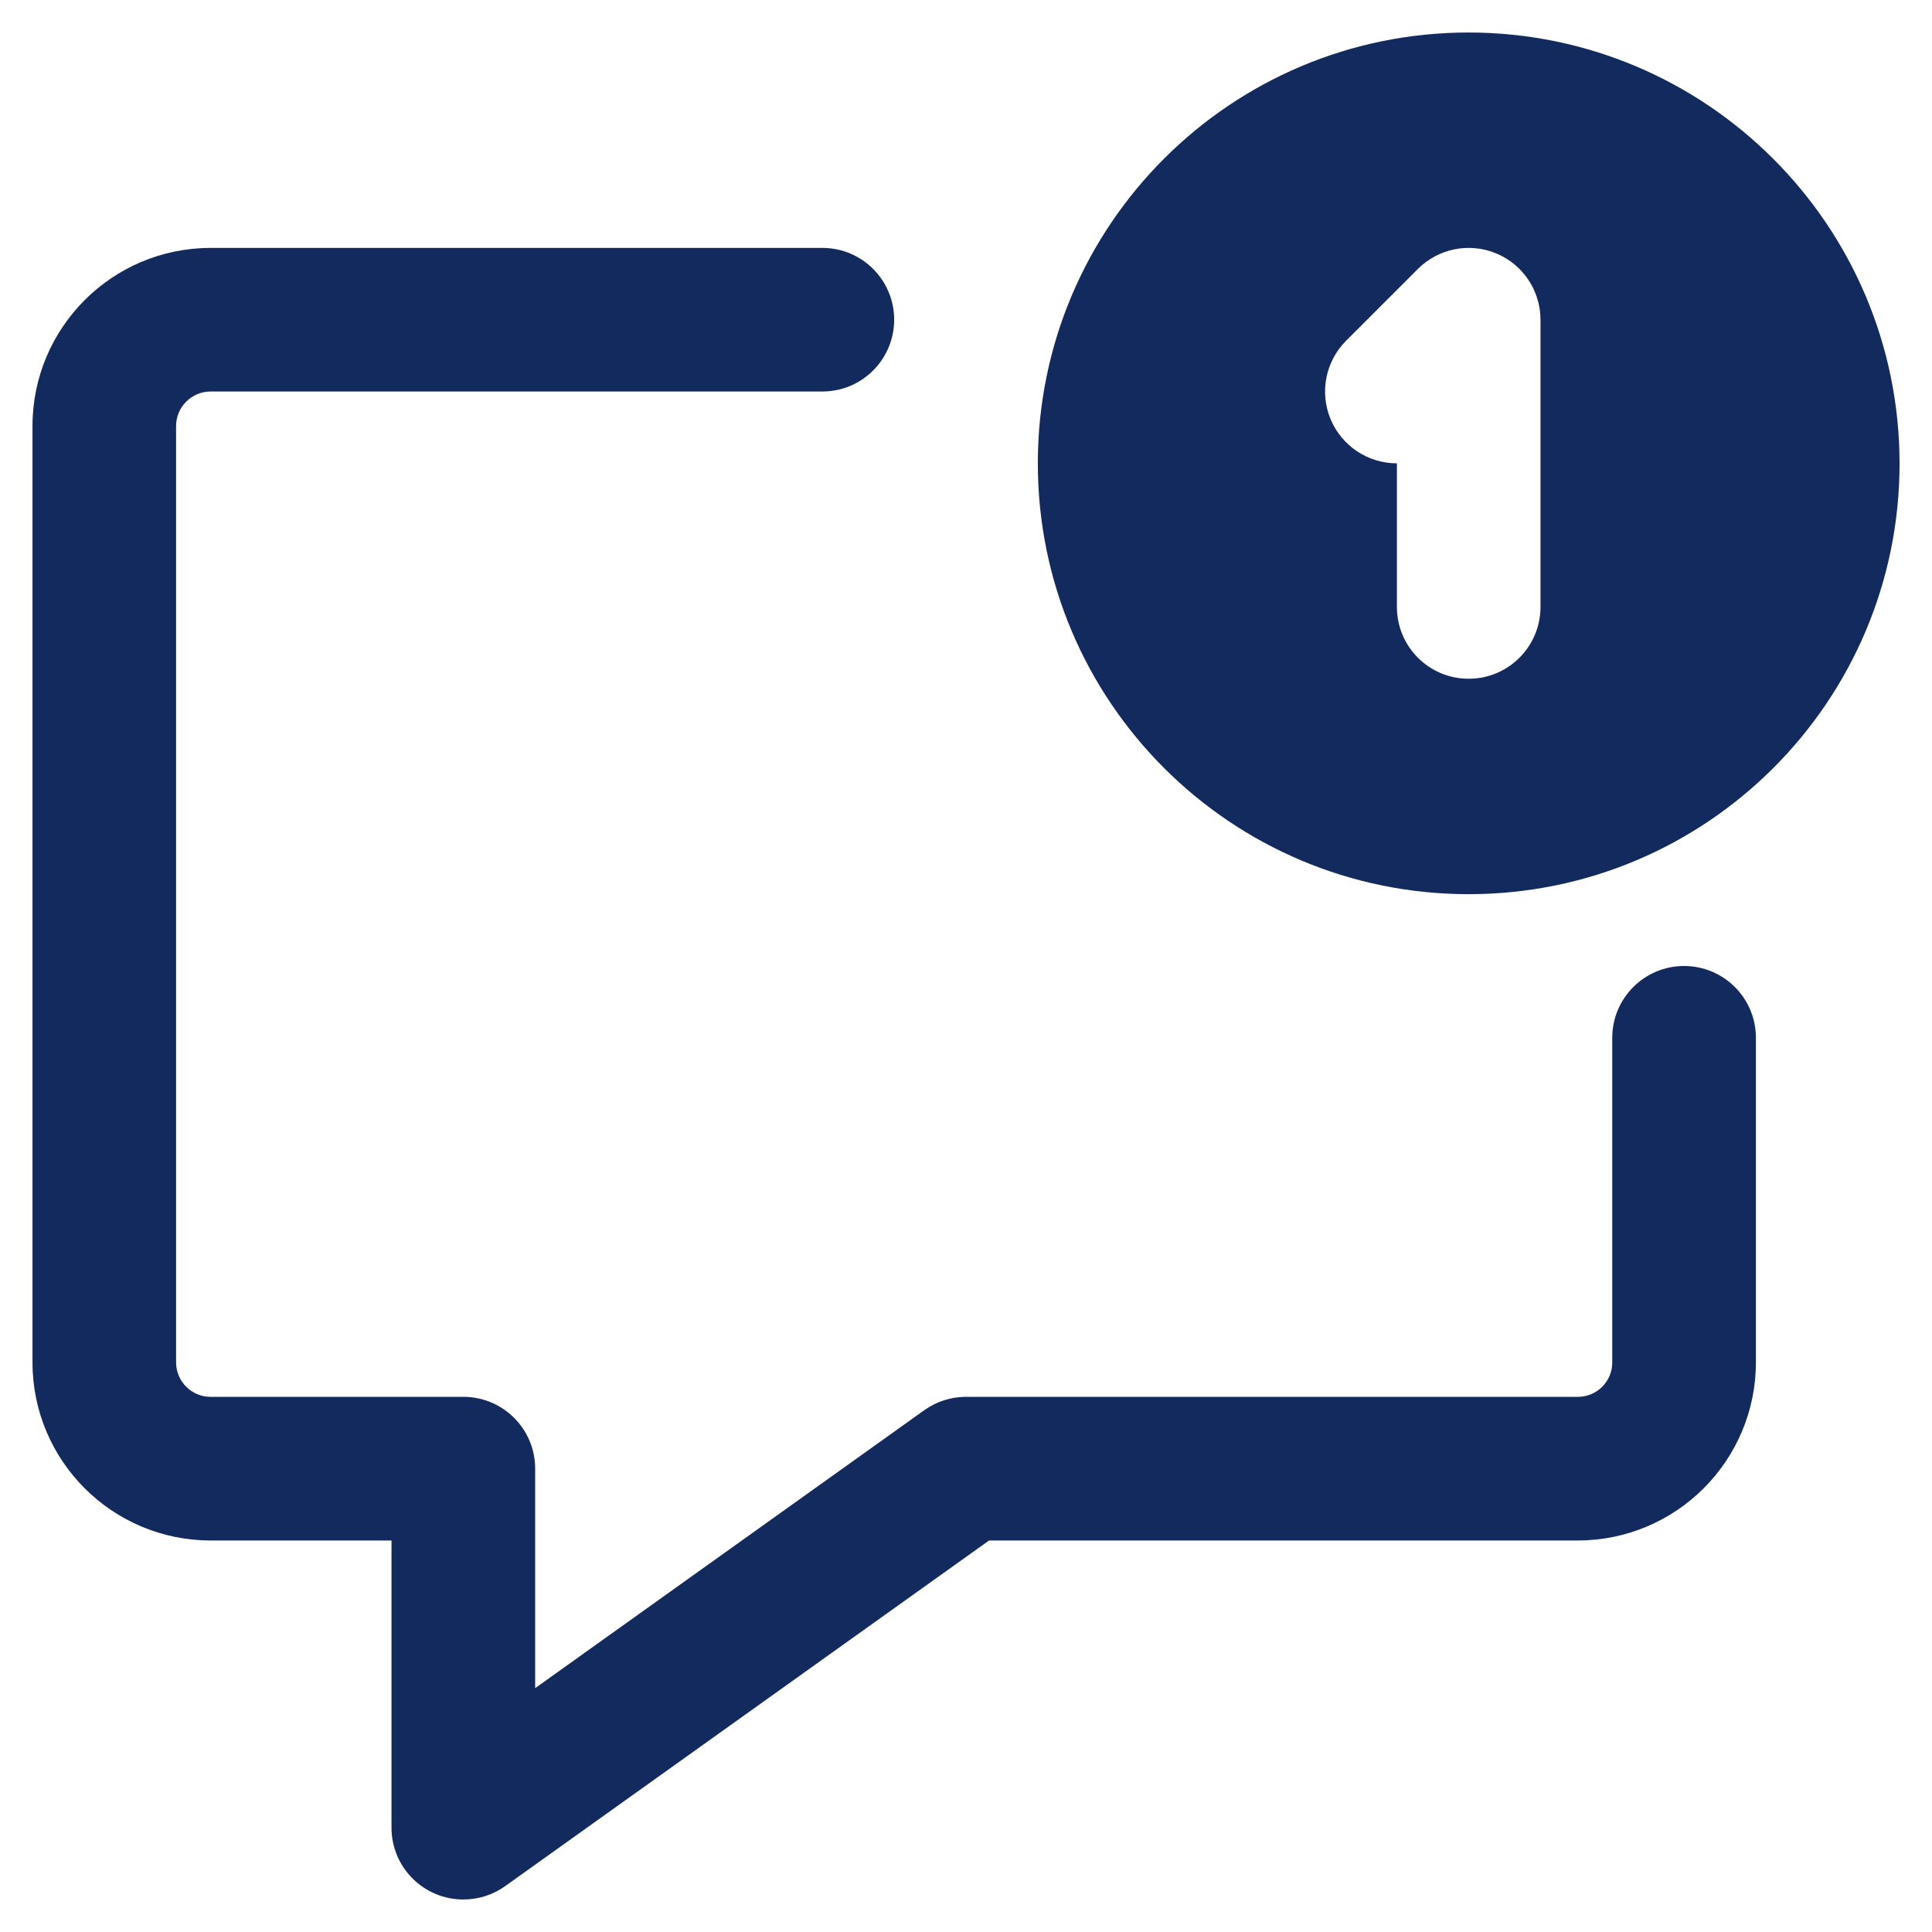 <?xml version="1.0" encoding="UTF-8"?>
<svg xmlns="http://www.w3.org/2000/svg" width="28" height="28" viewBox="0 0 28 28" fill="none">
  <path d="M21.285 0.471C17.837 0.471 15.041 3.266 15.041 6.715C15.041 10.164 17.837 12.959 21.285 12.959C24.734 12.959 27.53 10.164 27.53 6.715C27.526 3.268 24.733 0.474 21.285 0.471ZM22.326 8.796C22.326 9.371 21.86 9.837 21.285 9.837C20.71 9.837 20.245 9.371 20.245 8.796V6.715C19.824 6.715 19.445 6.462 19.283 6.073C19.122 5.684 19.211 5.236 19.509 4.938L20.549 3.898C20.847 3.6 21.295 3.511 21.683 3.672C22.072 3.833 22.326 4.213 22.326 4.634V8.796Z" fill="#122A5D"></path>
  <path d="M6.715 27.529C6.14 27.529 5.674 27.063 5.674 26.488V22.326H3.051C1.626 22.324 0.472 21.17 0.471 19.746L0.471 6.173C0.472 4.749 1.626 3.594 3.051 3.593H11.919C12.493 3.593 12.959 4.059 12.959 4.633C12.959 5.208 12.493 5.674 11.919 5.674H3.051C2.776 5.675 2.553 5.898 2.552 6.173V19.746C2.553 20.021 2.776 20.244 3.051 20.244L6.715 20.244C7.29 20.244 7.756 20.71 7.756 21.285V24.466L13.395 20.438C13.572 20.312 13.783 20.244 14 20.244H22.868C23.143 20.244 23.366 20.021 23.366 19.746L23.366 15.041C23.366 14.466 23.832 14 24.407 14C24.982 14 25.448 14.466 25.448 15.041V19.746C25.446 21.17 24.292 22.324 22.868 22.326H14.334L7.32 27.336C7.143 27.462 6.932 27.529 6.715 27.529Z" fill="#122A5D"></path>
</svg>

